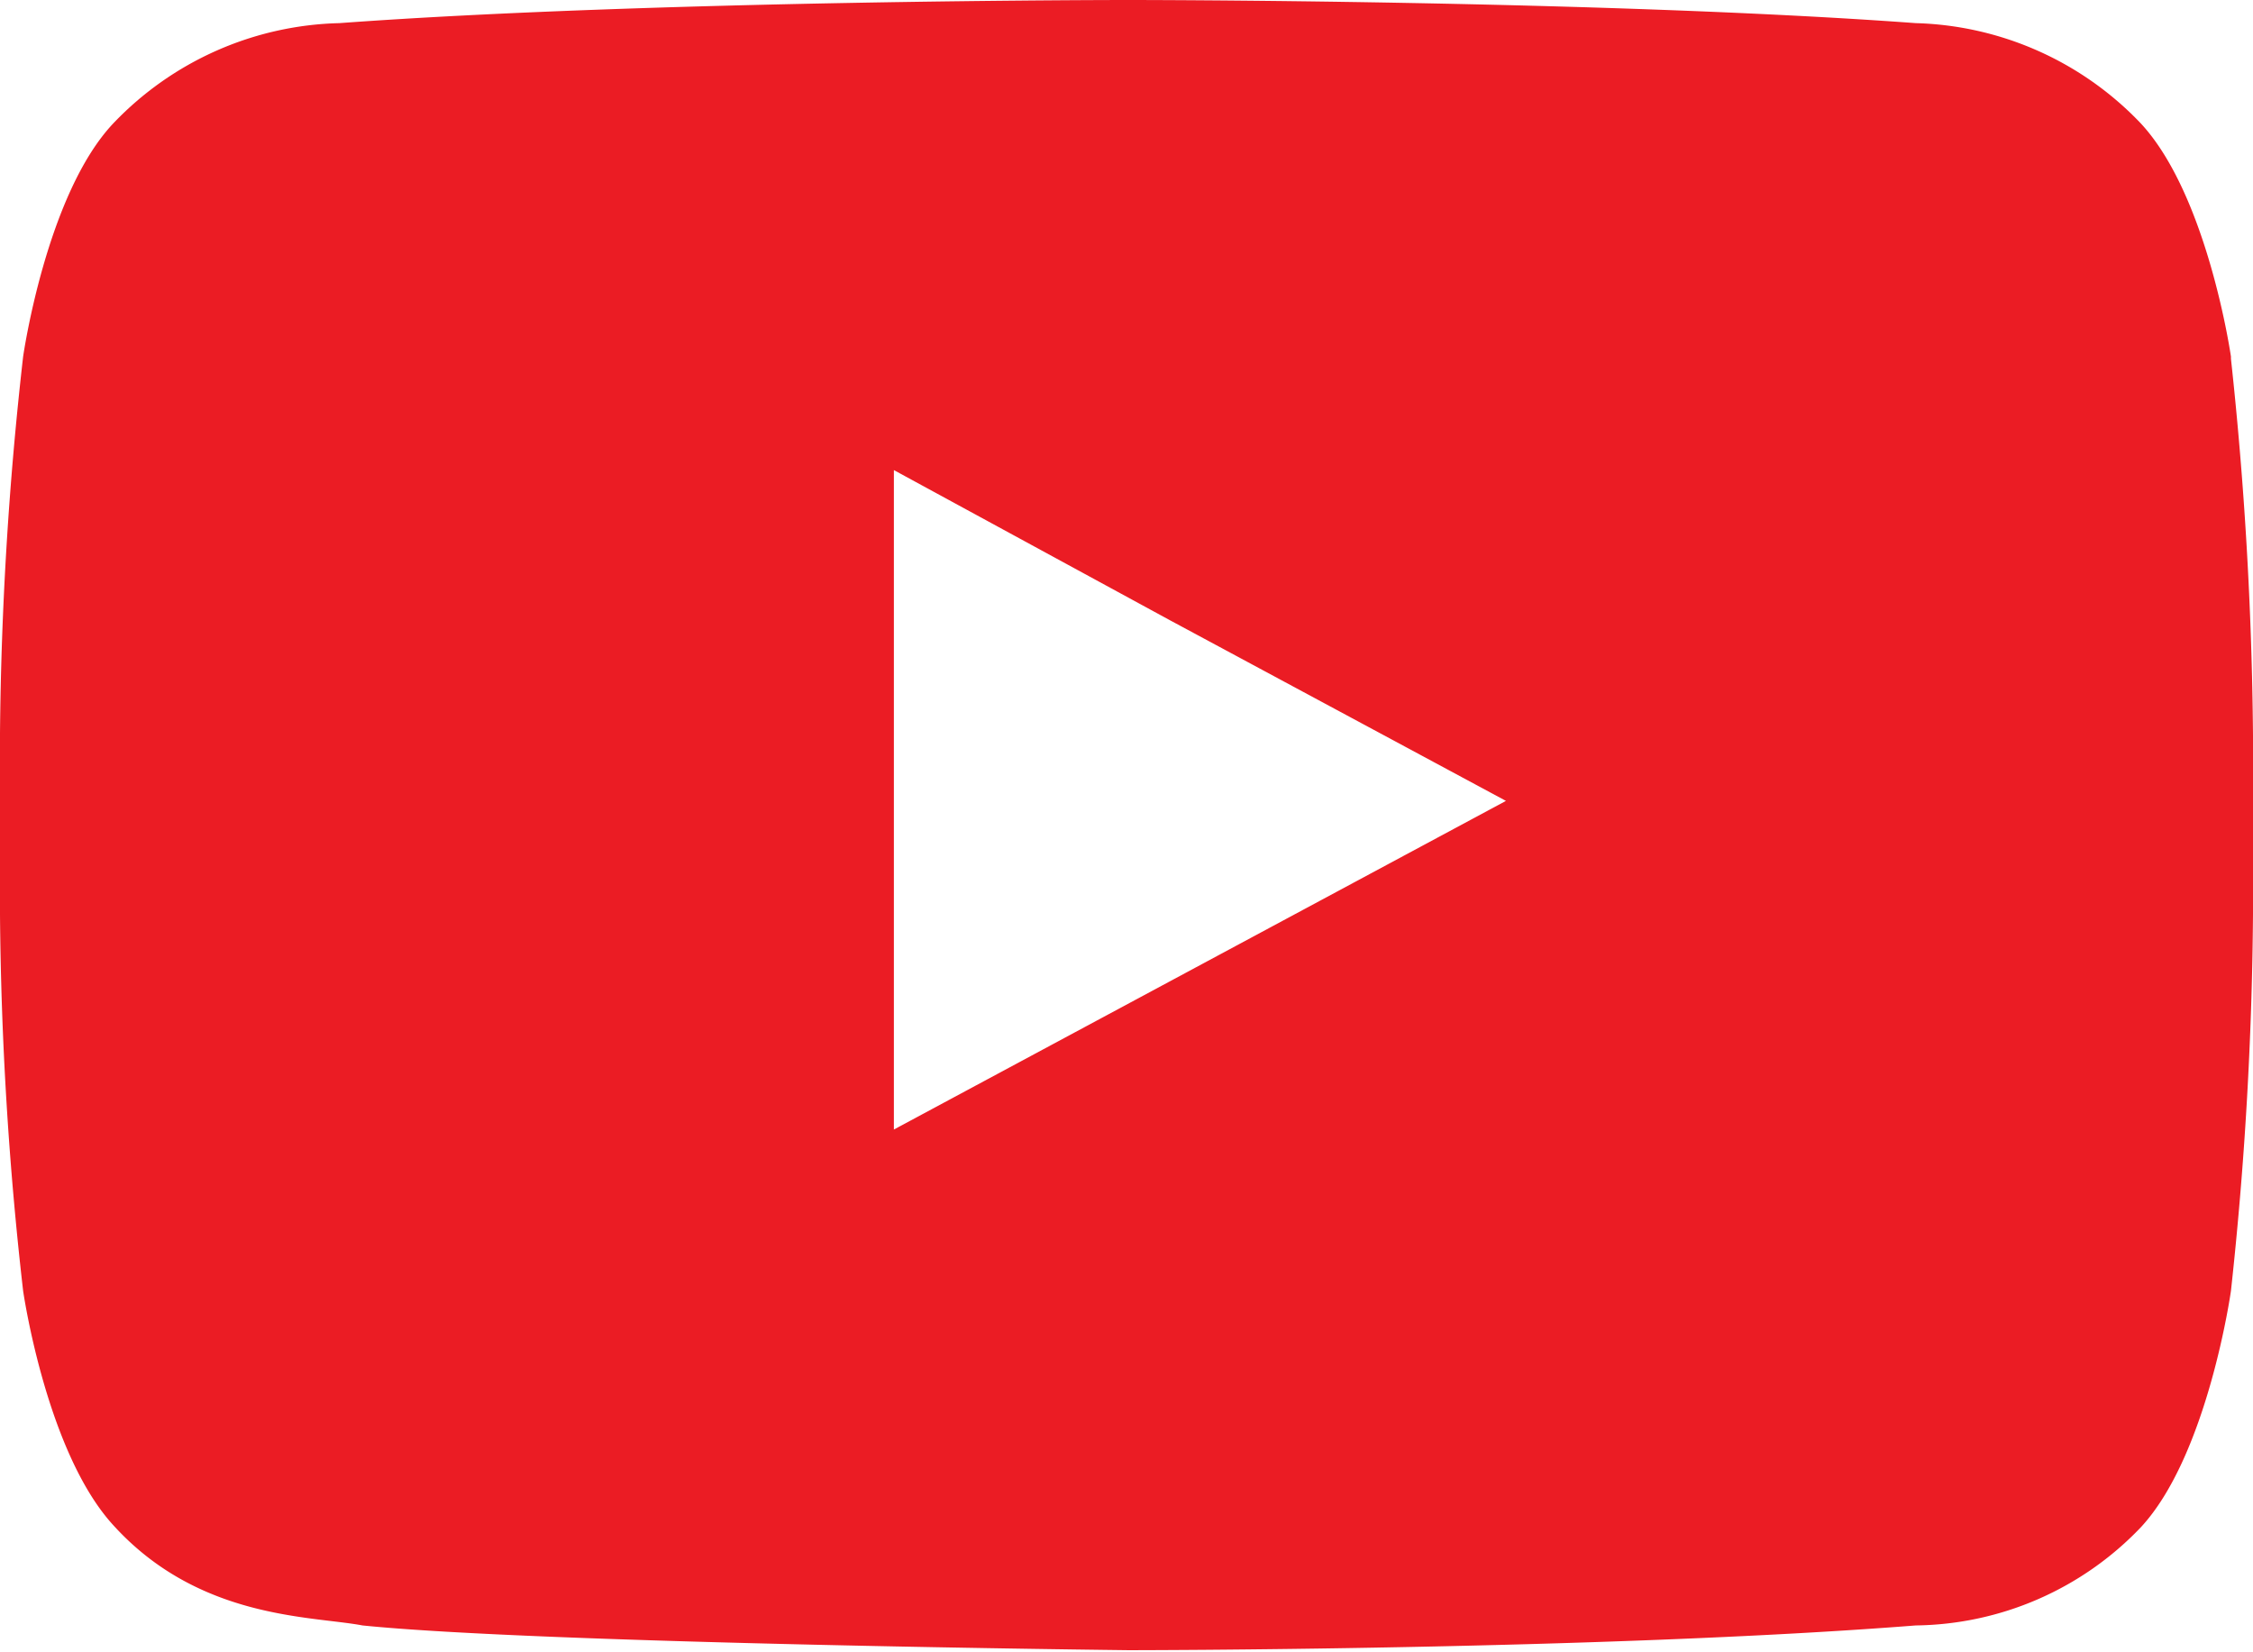 <svg xmlns="http://www.w3.org/2000/svg" viewBox="0 0 41.89 30.72"><defs><style>.cls-1{fill:#eb1c24;fill-rule:evenodd;}</style></defs><title>1Asset 5</title><g id="Layer_2" data-name="Layer 2"><g id="Layer_1-2" data-name="Layer 1"><path class="cls-1" d="M41.48,6.63s-.43-3-1.68-4.34A6,6,0,0,0,35.62.43C29.76,0,21,0,21,0h-.05S12.17,0,6.31.43a6,6,0,0,0-4.2,1.86C.86,3.61.43,6.63.43,6.63a67,67,0,0,0-.43,7V17a65.79,65.79,0,0,0,.43,7s.43,3,1.68,4.36c1.59,1.75,3.68,1.68,4.63,1.86,3.34.34,14.24.46,14.24.46s8.78,0,14.64-.46A5.88,5.88,0,0,0,39.8,28.4C41.05,27.06,41.48,24,41.48,24a69,69,0,0,0,.41-7V13.67a70.26,70.26,0,0,0-.41-7M28,14.89,16.62,21V8.74l5.13,2.79Z"/></g></g></svg>